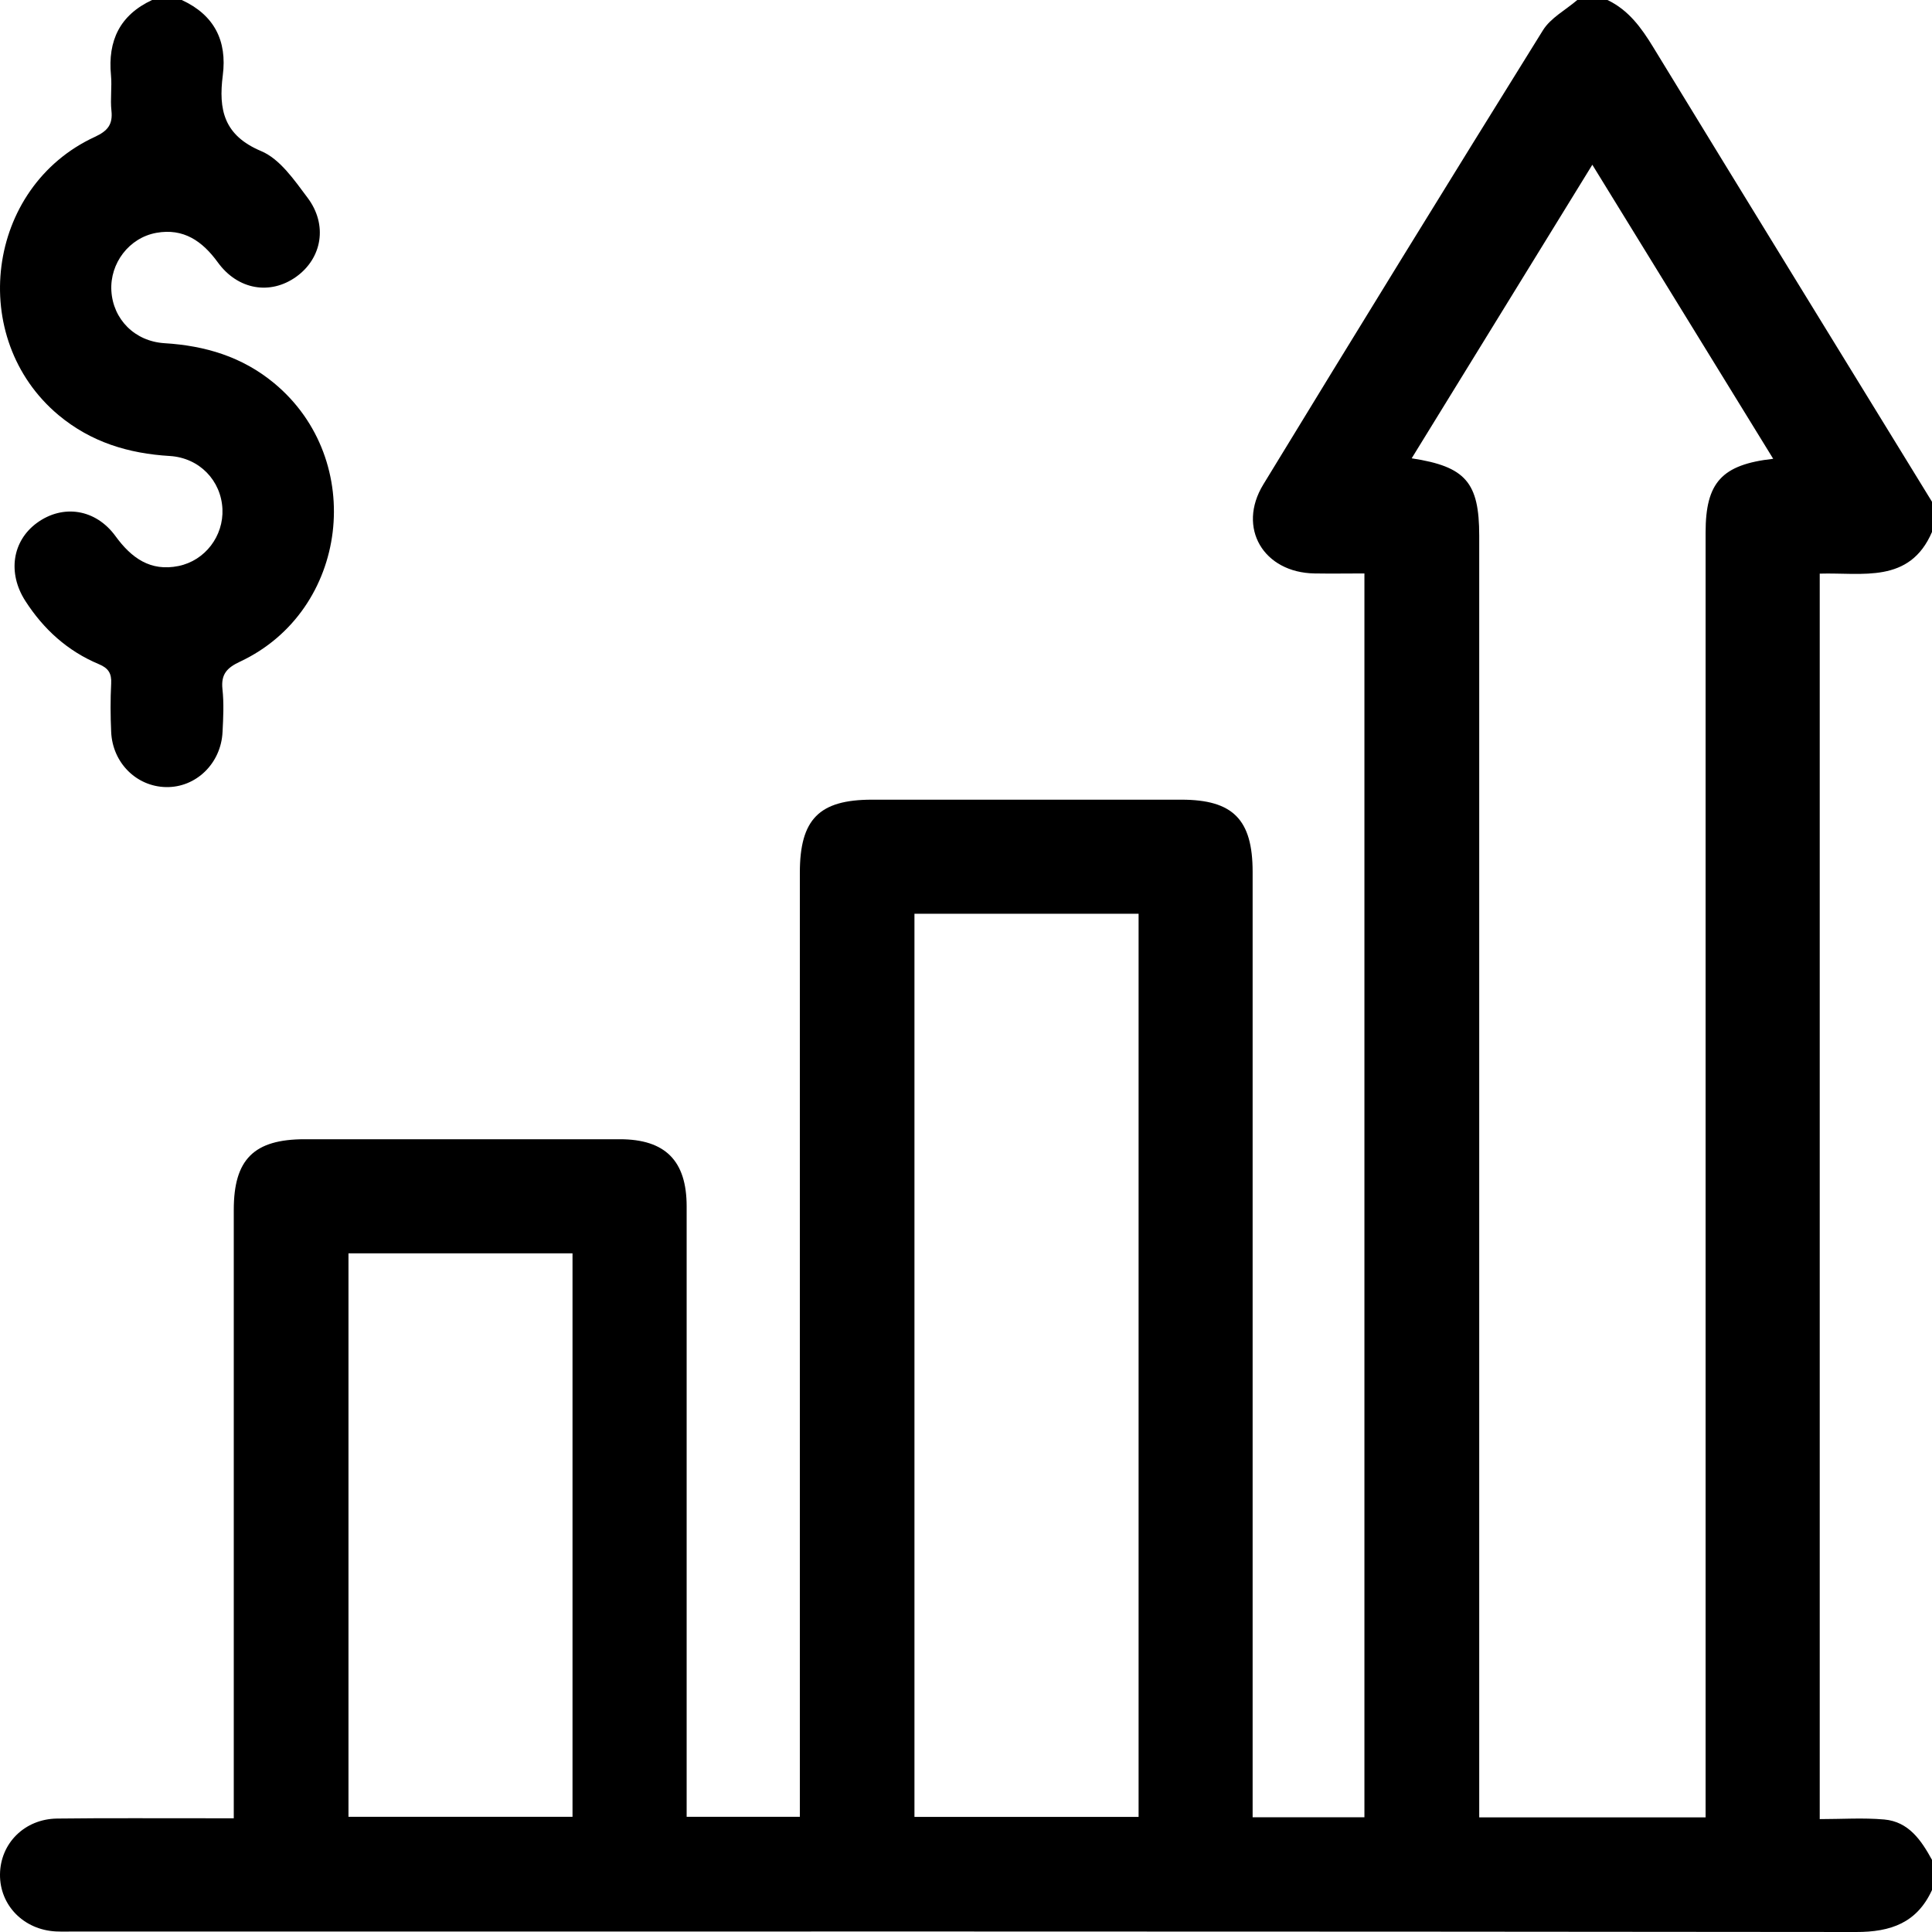 <svg width="81" height="81" viewBox="0 0 81 81" fill="none" xmlns="http://www.w3.org/2000/svg">
<g clip-path="url(#clip0_1017_404)">
<path d="M81 79.241C80.369 80.612 79.28 81.004 77.81 81C52.921 80.972 28.028 80.98 3.139 80.98C2.877 80.98 2.61 80.988 2.348 80.977C0.996 80.91 -0.012 79.883 0 78.587C0.012 77.29 1.023 76.264 2.387 76.244C4.55 76.217 6.709 76.236 8.873 76.232C9.155 76.232 9.441 76.232 9.801 76.232V75.233C9.801 67.061 9.801 58.893 9.801 50.721C9.801 48.605 10.648 47.763 12.776 47.763C17.181 47.763 21.581 47.763 25.986 47.763C27.891 47.763 28.788 48.664 28.788 50.576C28.788 58.772 28.788 66.971 28.788 75.167V76.17H33.534V75.257C33.534 62.368 33.534 49.479 33.534 36.59C33.534 34.346 34.342 33.527 36.56 33.527C40.882 33.527 45.209 33.527 49.531 33.527C51.694 33.527 52.517 34.361 52.517 36.551C52.517 49.44 52.517 62.329 52.517 75.218V76.189H57.204V24.042C56.515 24.042 55.813 24.054 55.112 24.042C52.972 24.007 51.855 22.13 52.964 20.313C56.844 13.947 60.751 7.6 64.686 1.273C65.011 0.748 65.642 0.419 66.128 0C66.551 0 66.97 0 67.394 0C68.279 0.423 68.816 1.164 69.314 1.982C73.197 8.341 77.101 14.687 81 21.037V22.303C80.059 24.489 78.073 23.995 76.293 24.05V76.267C77.218 76.267 78.116 76.205 78.997 76.283C80.02 76.373 80.549 77.153 81 77.976V79.241ZM59.191 19.216C61.449 19.561 62.017 20.227 62.017 22.459C62.017 40.042 62.017 57.624 62.017 75.202V76.193H71.508V75.229C71.508 57.596 71.508 39.959 71.508 22.326C71.508 20.234 72.178 19.478 74.342 19.235C71.822 15.137 69.322 11.075 66.759 6.907C64.188 11.087 61.696 15.137 59.187 19.212L59.191 19.216ZM38.339 38.314V76.174H47.736V38.31H38.339V38.314ZM14.61 52.547V76.17H24.003V52.547H14.61Z" fill="black"/>
<path d="M7.628 0.004C8.978 0.628 9.527 1.706 9.341 3.155C9.156 4.593 9.38 5.675 10.947 6.334C11.736 6.663 12.343 7.555 12.896 8.292C13.751 9.431 13.5 10.827 12.421 11.602C11.334 12.381 9.972 12.156 9.133 11.001C8.483 10.106 7.694 9.559 6.56 9.761C5.411 9.966 4.603 11.04 4.669 12.191C4.738 13.381 5.643 14.312 6.901 14.389C8.606 14.494 10.154 14.955 11.496 16.067C15.38 19.289 14.626 25.603 10.065 27.739C9.519 27.995 9.26 28.263 9.326 28.89C9.392 29.484 9.361 30.088 9.33 30.689C9.268 32.011 8.212 33.027 6.955 32.999C5.717 32.972 4.719 31.98 4.661 30.689C4.63 30.011 4.626 29.332 4.661 28.658C4.684 28.232 4.545 28.011 4.142 27.844C2.835 27.297 1.825 26.383 1.059 25.189C0.313 24.026 0.51 22.681 1.551 21.921C2.638 21.13 4.011 21.335 4.843 22.479C5.512 23.398 6.309 23.968 7.481 23.731C8.606 23.502 9.376 22.467 9.326 21.343C9.272 20.153 8.367 19.196 7.121 19.118C5.388 19.014 3.821 18.541 2.456 17.405C-1.393 14.184 -0.592 7.842 3.98 5.737C4.514 5.489 4.734 5.221 4.672 4.64C4.618 4.152 4.699 3.648 4.653 3.155C4.514 1.702 5.028 0.628 6.378 0H7.628V0.004Z" fill="black"/>
</g>
<defs>
<clipPath id="clip0_1017_404">
<rect width="81" height="81" fill="white"/>
</clipPath>
</defs>
</svg>
